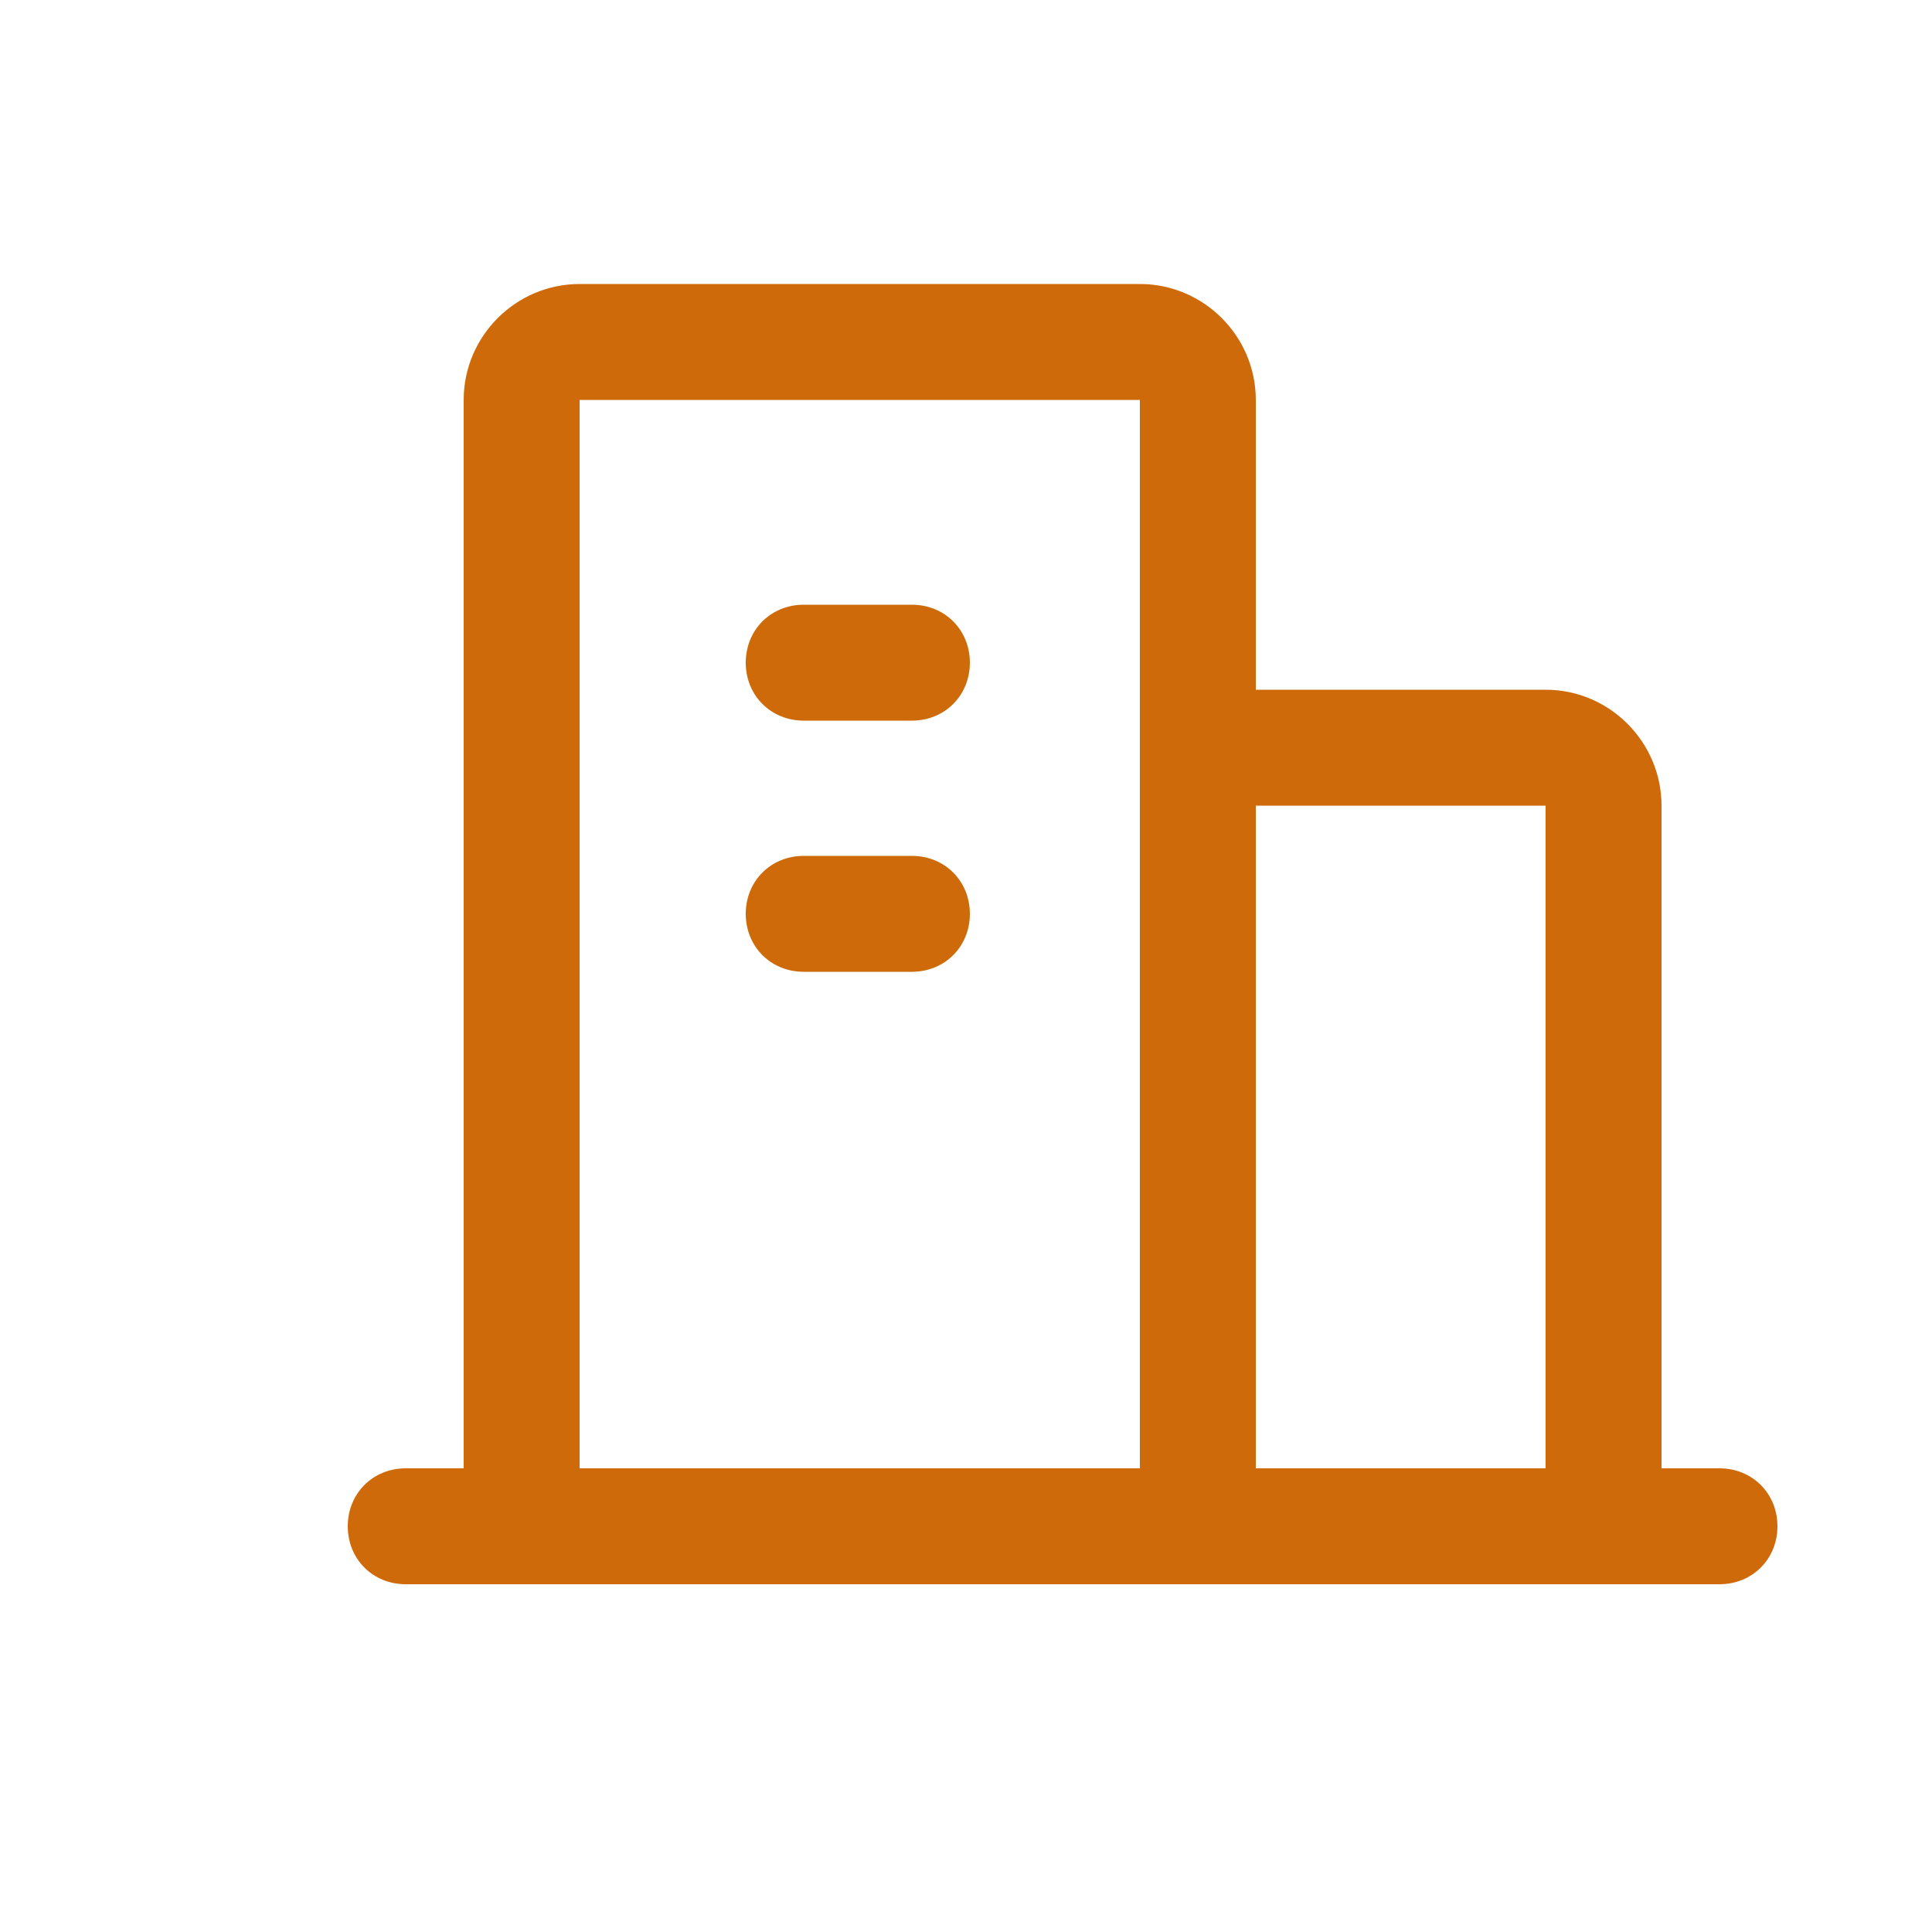 <?xml version="1.0" standalone="no"?><!DOCTYPE svg PUBLIC "-//W3C//DTD SVG 1.1//EN" "http://www.w3.org/Graphics/SVG/1.1/DTD/svg11.dtd"><svg t="1658739023651" class="icon" viewBox="0 0 1024 1024" version="1.1" xmlns="http://www.w3.org/2000/svg" p-id="10014" xmlns:xlink="http://www.w3.org/1999/xlink" width="200" height="200"><defs><style type="text/css">@font-face { font-family: feedback-iconfont; src: url("//at.alicdn.com/t/font_1031158_u69w8yhxdu.woff2?t=1630033759944") format("woff2"), url("//at.alicdn.com/t/font_1031158_u69w8yhxdu.woff?t=1630033759944") format("woff"), url("//at.alicdn.com/t/font_1031158_u69w8yhxdu.ttf?t=1630033759944") format("truetype"); }
</style></defs><path d="M483.328 381.952h-57.344c-17.408 0-30.72-13.312-30.72-30.72s13.312-30.72 30.72-30.72h57.344c17.408 0 30.72 13.312 30.72 30.72s-13.312 30.72-30.72 30.72zM483.328 515.072h-57.344c-17.408 0-30.72-13.312-30.72-30.72s13.312-30.72 30.72-30.72h57.344c17.408 0 30.72 13.312 30.72 30.72s-13.312 30.72-30.72 30.72z" fill="#cf6a0a" p-id="10015"></path><path d="M911.36 778.24h-30.72V427.008c0-33.792-27.648-61.44-61.44-61.44H665.6v-153.6c0-33.792-27.648-61.44-61.44-61.44H307.2c-33.792 0-61.44 27.648-61.44 61.44V778.24h-30.72c-17.408 0-30.72 13.312-30.72 30.72s13.312 30.72 30.72 30.72h696.32c17.408 0 30.72-13.312 30.72-30.72s-13.312-30.72-30.72-30.72z m-92.16-351.232V778.24H665.6V427.008h153.6z m-512-215.04h296.96V778.24H307.2V211.968z" fill="#cf6a0a" p-id="10016"></path></svg>